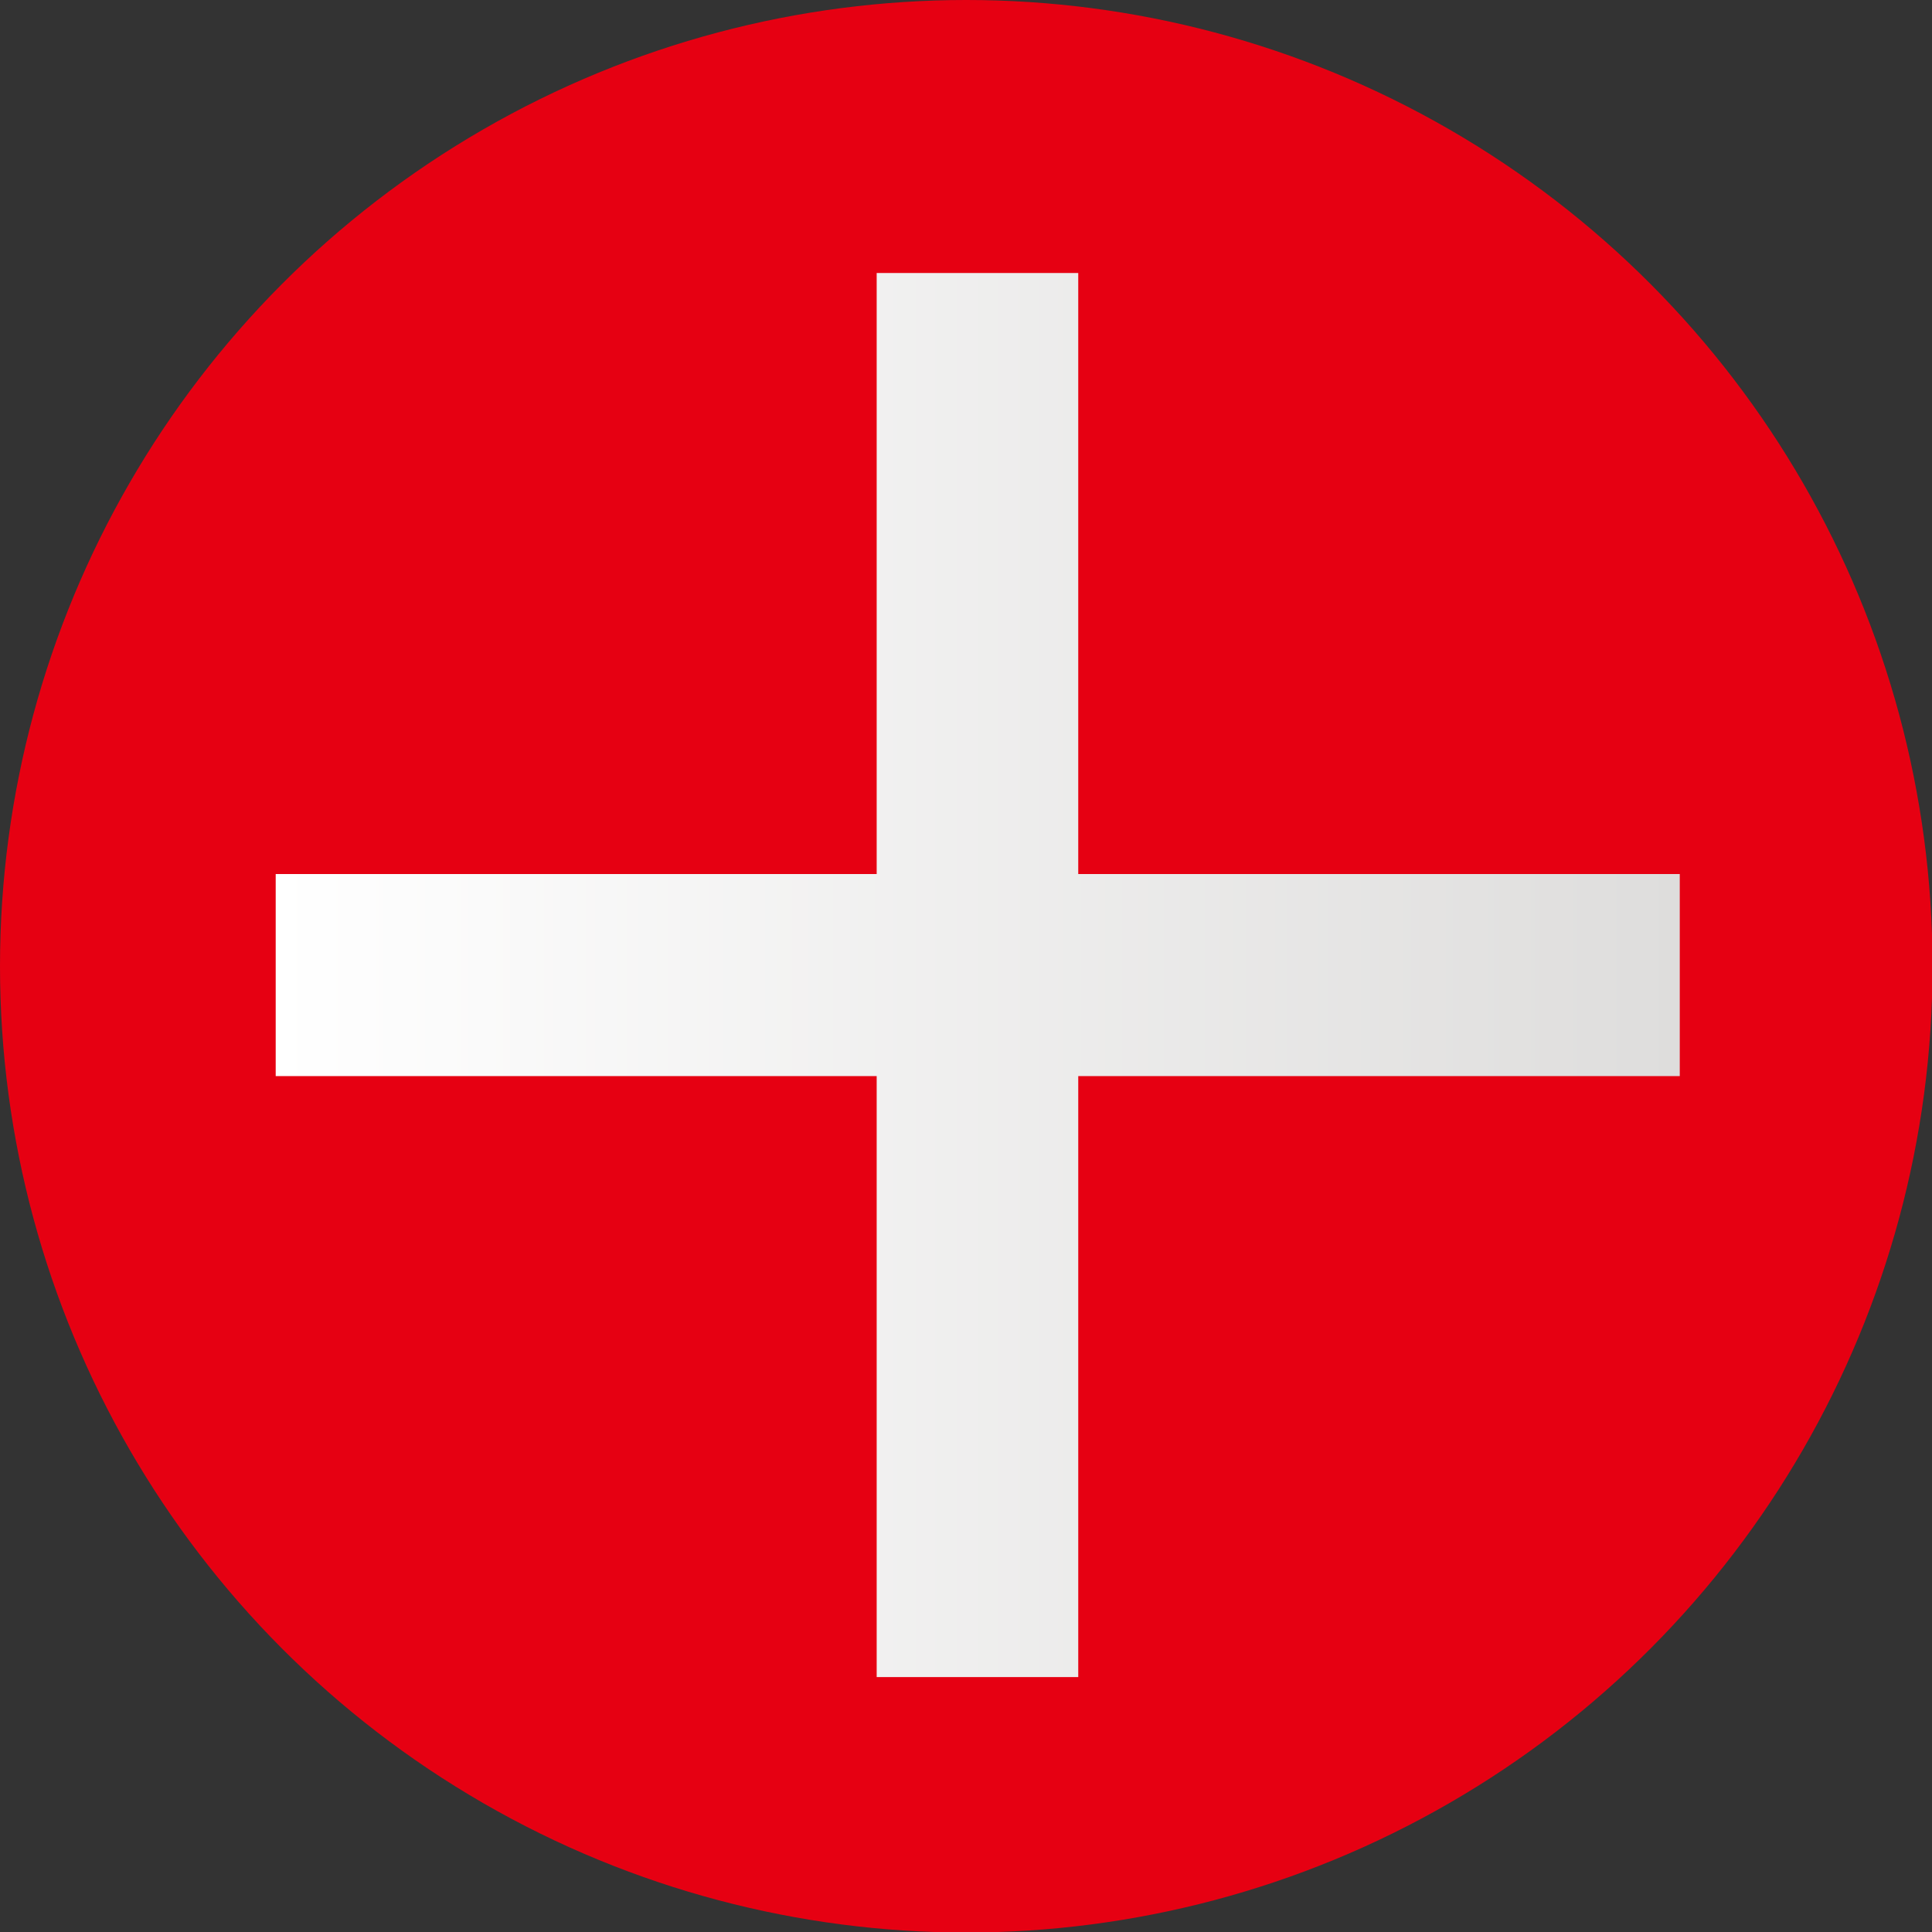 <svg xmlns="http://www.w3.org/2000/svg" xmlns:xlink="http://www.w3.org/1999/xlink" viewBox="0 0 36.23 36.23">
  <rect x="0" y="0" width="36.23" height="36.23" fill="#333333" stroke="none"/>
  <defs>
    <style>
      .cls-1 {
        fill: #e60012;
      }

      .cls-2 {
        fill: url(#新規グラデーションスウォッチ_1);
      }
    </style>
    <linearGradient id="新規グラデーションスウォッチ_1" data-name="新規グラデーションスウォッチ 1" x1="5.17" y1="18.29" x2="31.5" y2="18.29" gradientUnits="userSpaceOnUse">
      <stop offset="0" stop-color="#fff"/>
      <stop offset="1" stop-color="#dedddc"/>
    </linearGradient>
  </defs>
  <g id="レイヤー_2" data-name="レイヤー 2">
    <g id="レイヤー_1-2" data-name="レイヤー 1">
      <g>
        <circle class="cls-1" cx="18.12" cy="18.12" r="18.12"/>
        <path class="cls-2" d="M20.22,20.18V31.45H16.44V20.18H5.17V16.39H16.44V5.12h3.78V16.39H31.5v3.79Z"/>
      </g>
    </g>
  </g>
</svg>

